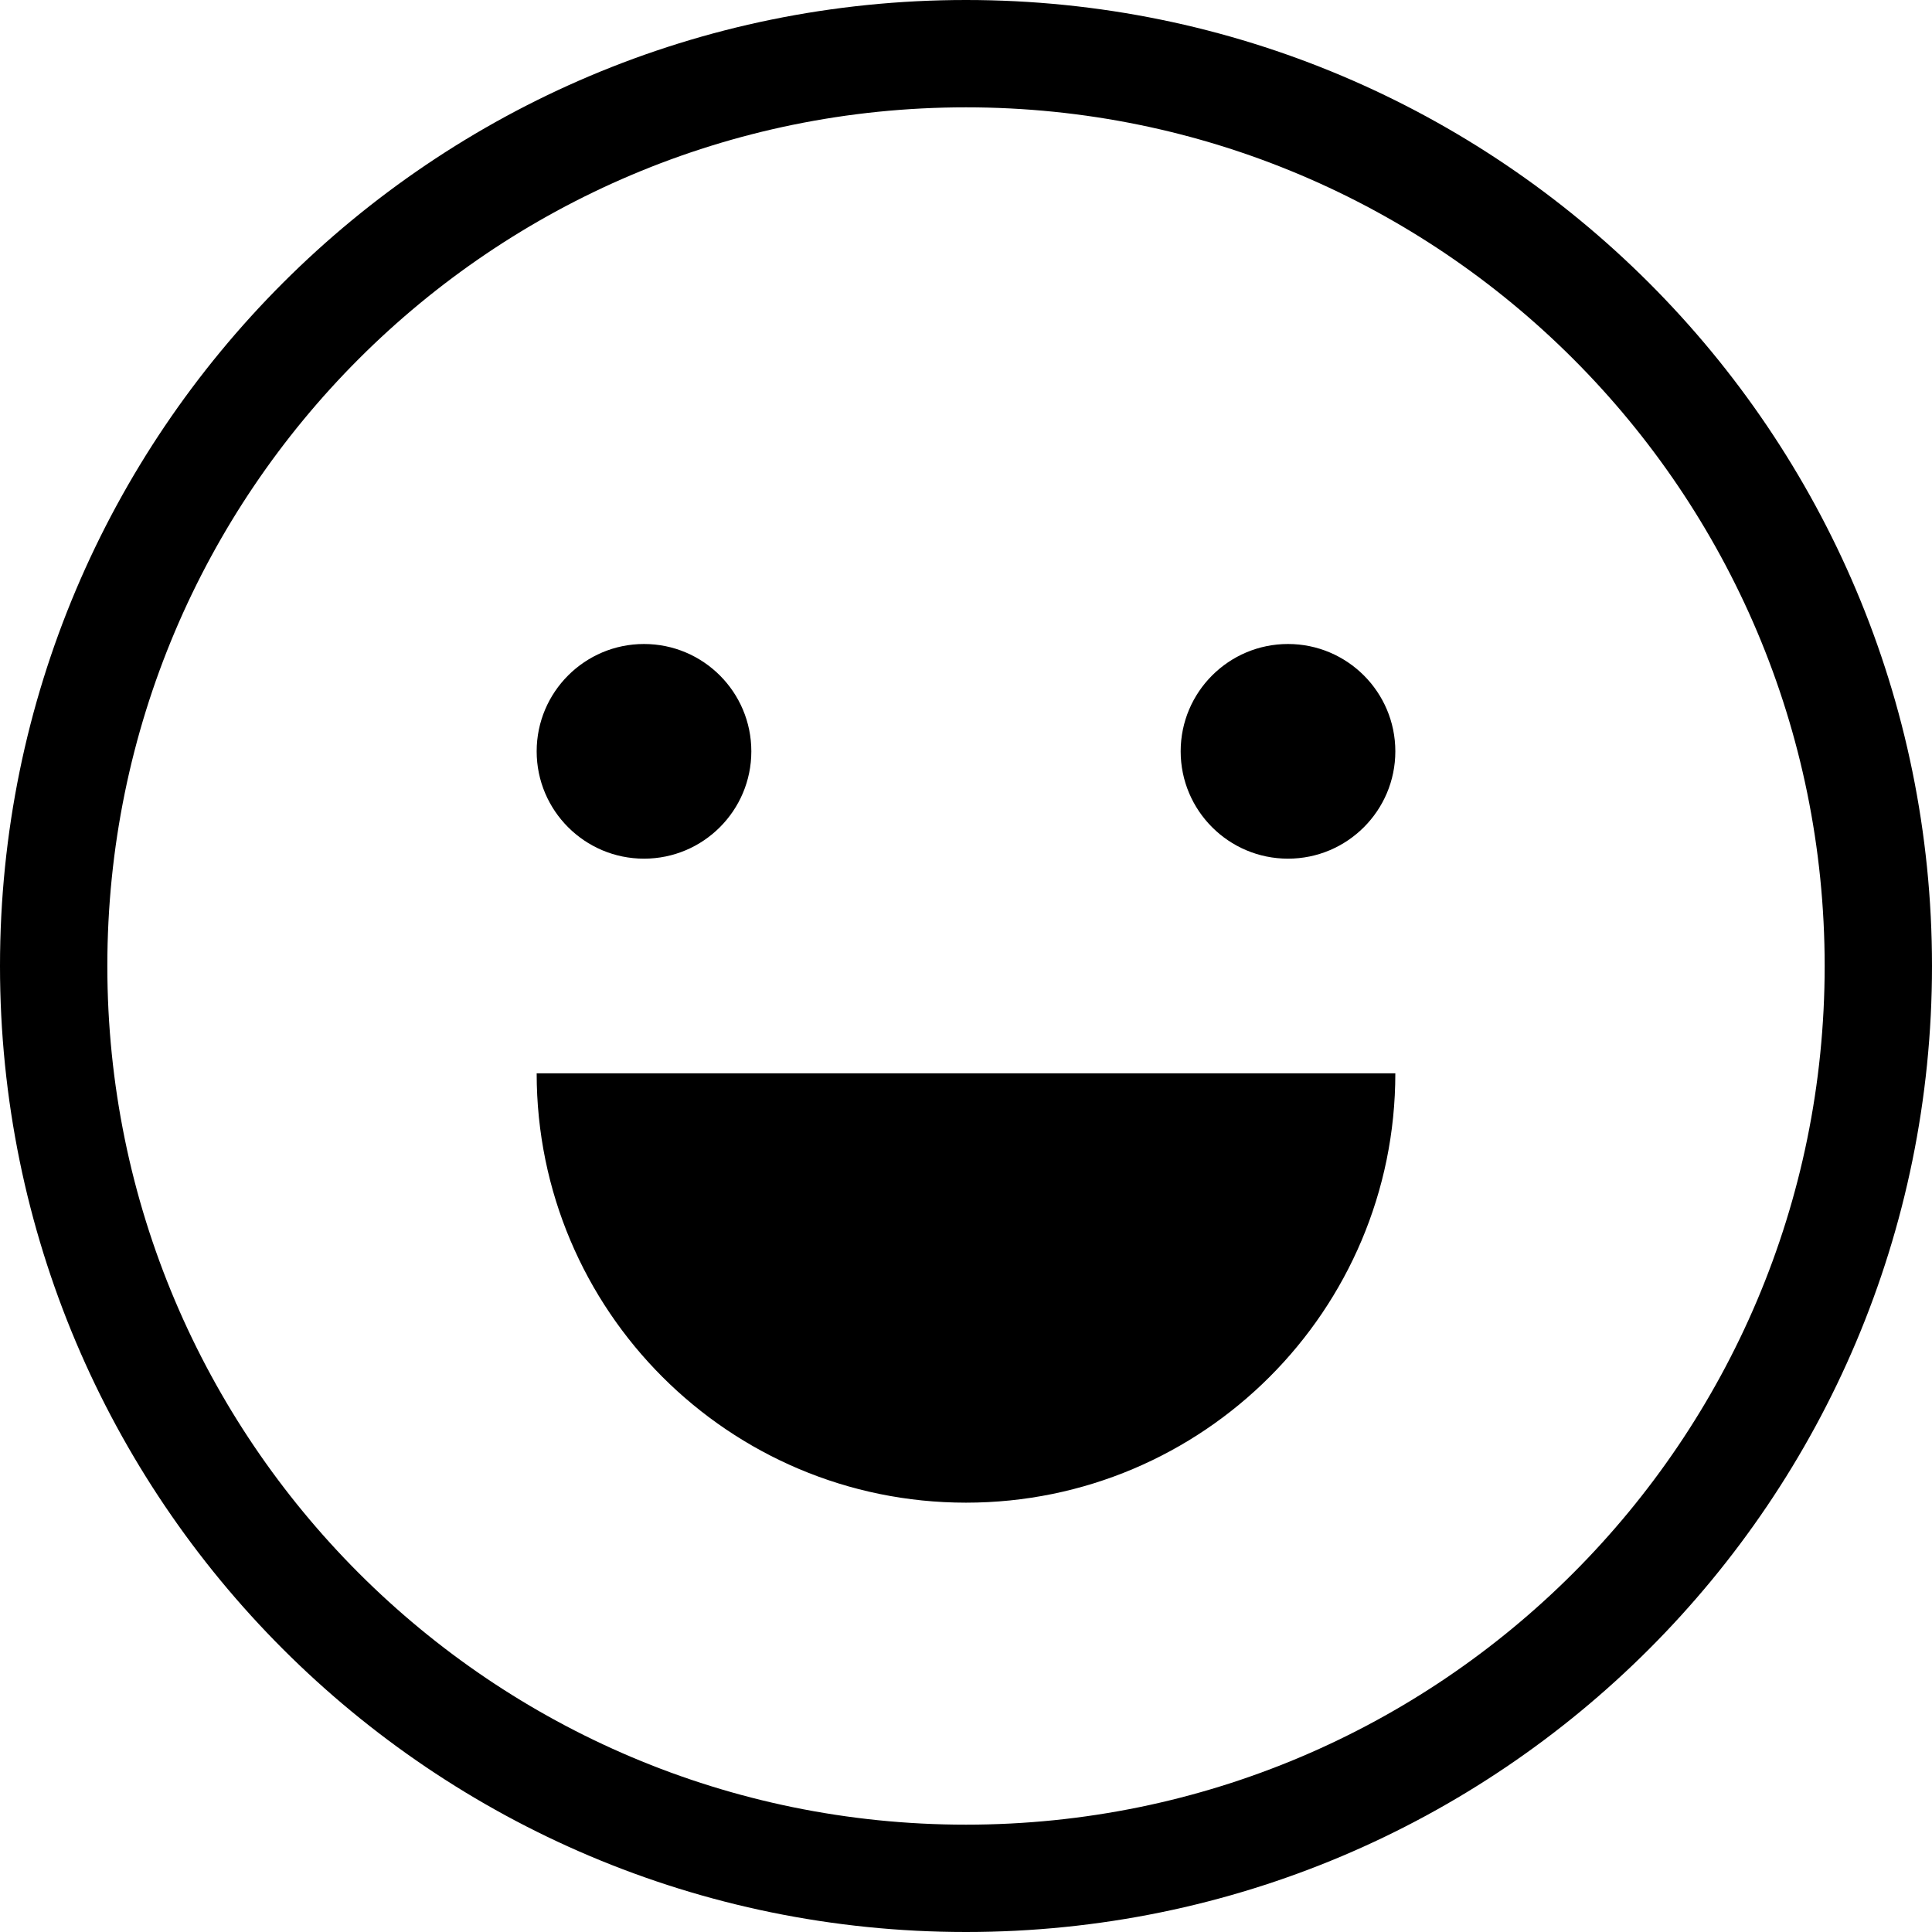 <?xml version="1.0" encoding="utf-8"?><!-- Скачано с сайта svg4.ru / Downloaded from svg4.ru -->
<svg width="800px" height="800px" viewBox="0 0 18 18" xmlns="http://www.w3.org/2000/svg">
  <path fill="#000000" fill-rule="evenodd" d="M344,168 C348.971,168 353,163.971 353,159 C353,154.029 348.971,150 344,150 C339.029,150 335,154.029 335,159 C335,163.971 339.029,168 344,168 Z M344,167 C348.418,167 352,163.418 352,159 C352,154.582 348.418,151 344,151 C339.582,151 336,154.582 336,159 C336,163.418 339.582,167 344,167 Z M341,158 C341.552,158 342,157.552 342,157 C342,156.448 341.552,156 341,156 C340.448,156 340,156.448 340,157 C340,157.552 340.448,158 341,158 Z M347,158 C347.552,158 348,157.552 348,157 C348,156.448 347.552,156 347,156 C346.448,156 346,156.448 346,157 C346,157.552 346.448,158 347,158 Z M344,164 C346.209,164 348,162.209 348,160 L340,160 C340,162.209 341.791,164 344,164 Z" transform="translate(-335 -150)"/>
</svg>